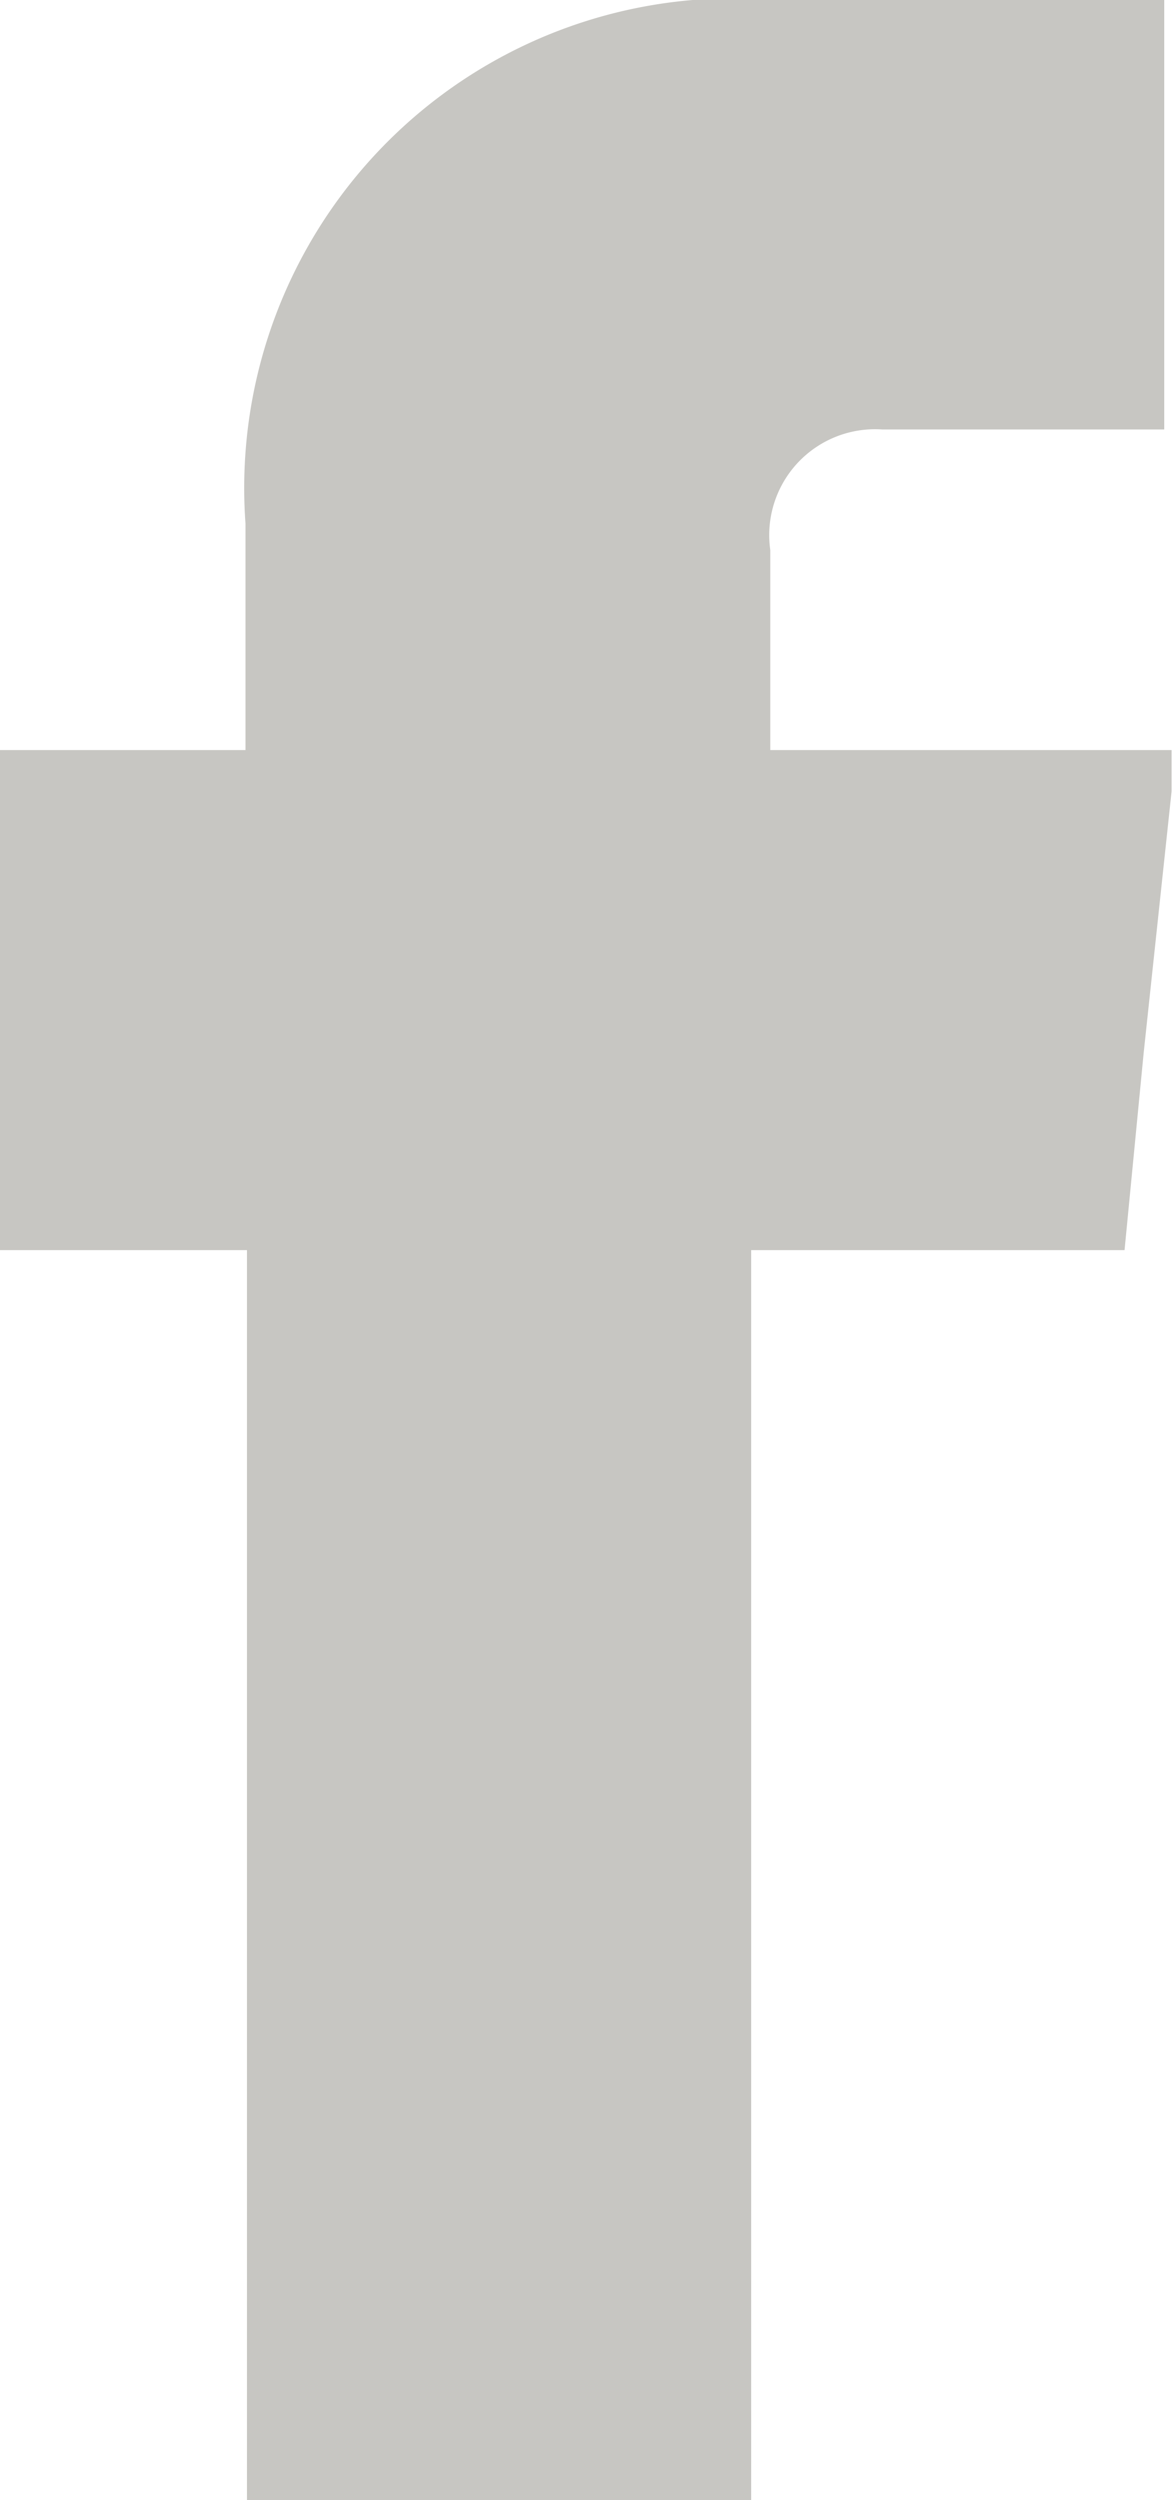 <svg id="Everything_Important" data-name="Everything Important" xmlns="http://www.w3.org/2000/svg" xmlns:xlink="http://www.w3.org/1999/xlink" viewBox="0 0 8 17"><defs><style>.cls-1{fill:none;}.cls-2{clip-path:url(#clip-path);}.cls-3{fill:#c7c6c2;}</style><clipPath id="clip-path"><rect class="cls-1" x="-0.03" width="8" height="17"/></clipPath></defs><title>facebook_web</title><g class="cls-2"><path class="cls-3" d="M5.24,5.1V3.74A0.72,0.72,0,0,1,6,2.92H7.92V0H5.27A3.33,3.33,0,0,0,1.67,3.56V5.1H0V8.5H1.68V17H5.11V8.5H7.65L7.78,7.16,8,5.1H5.24Z"/></g></svg>